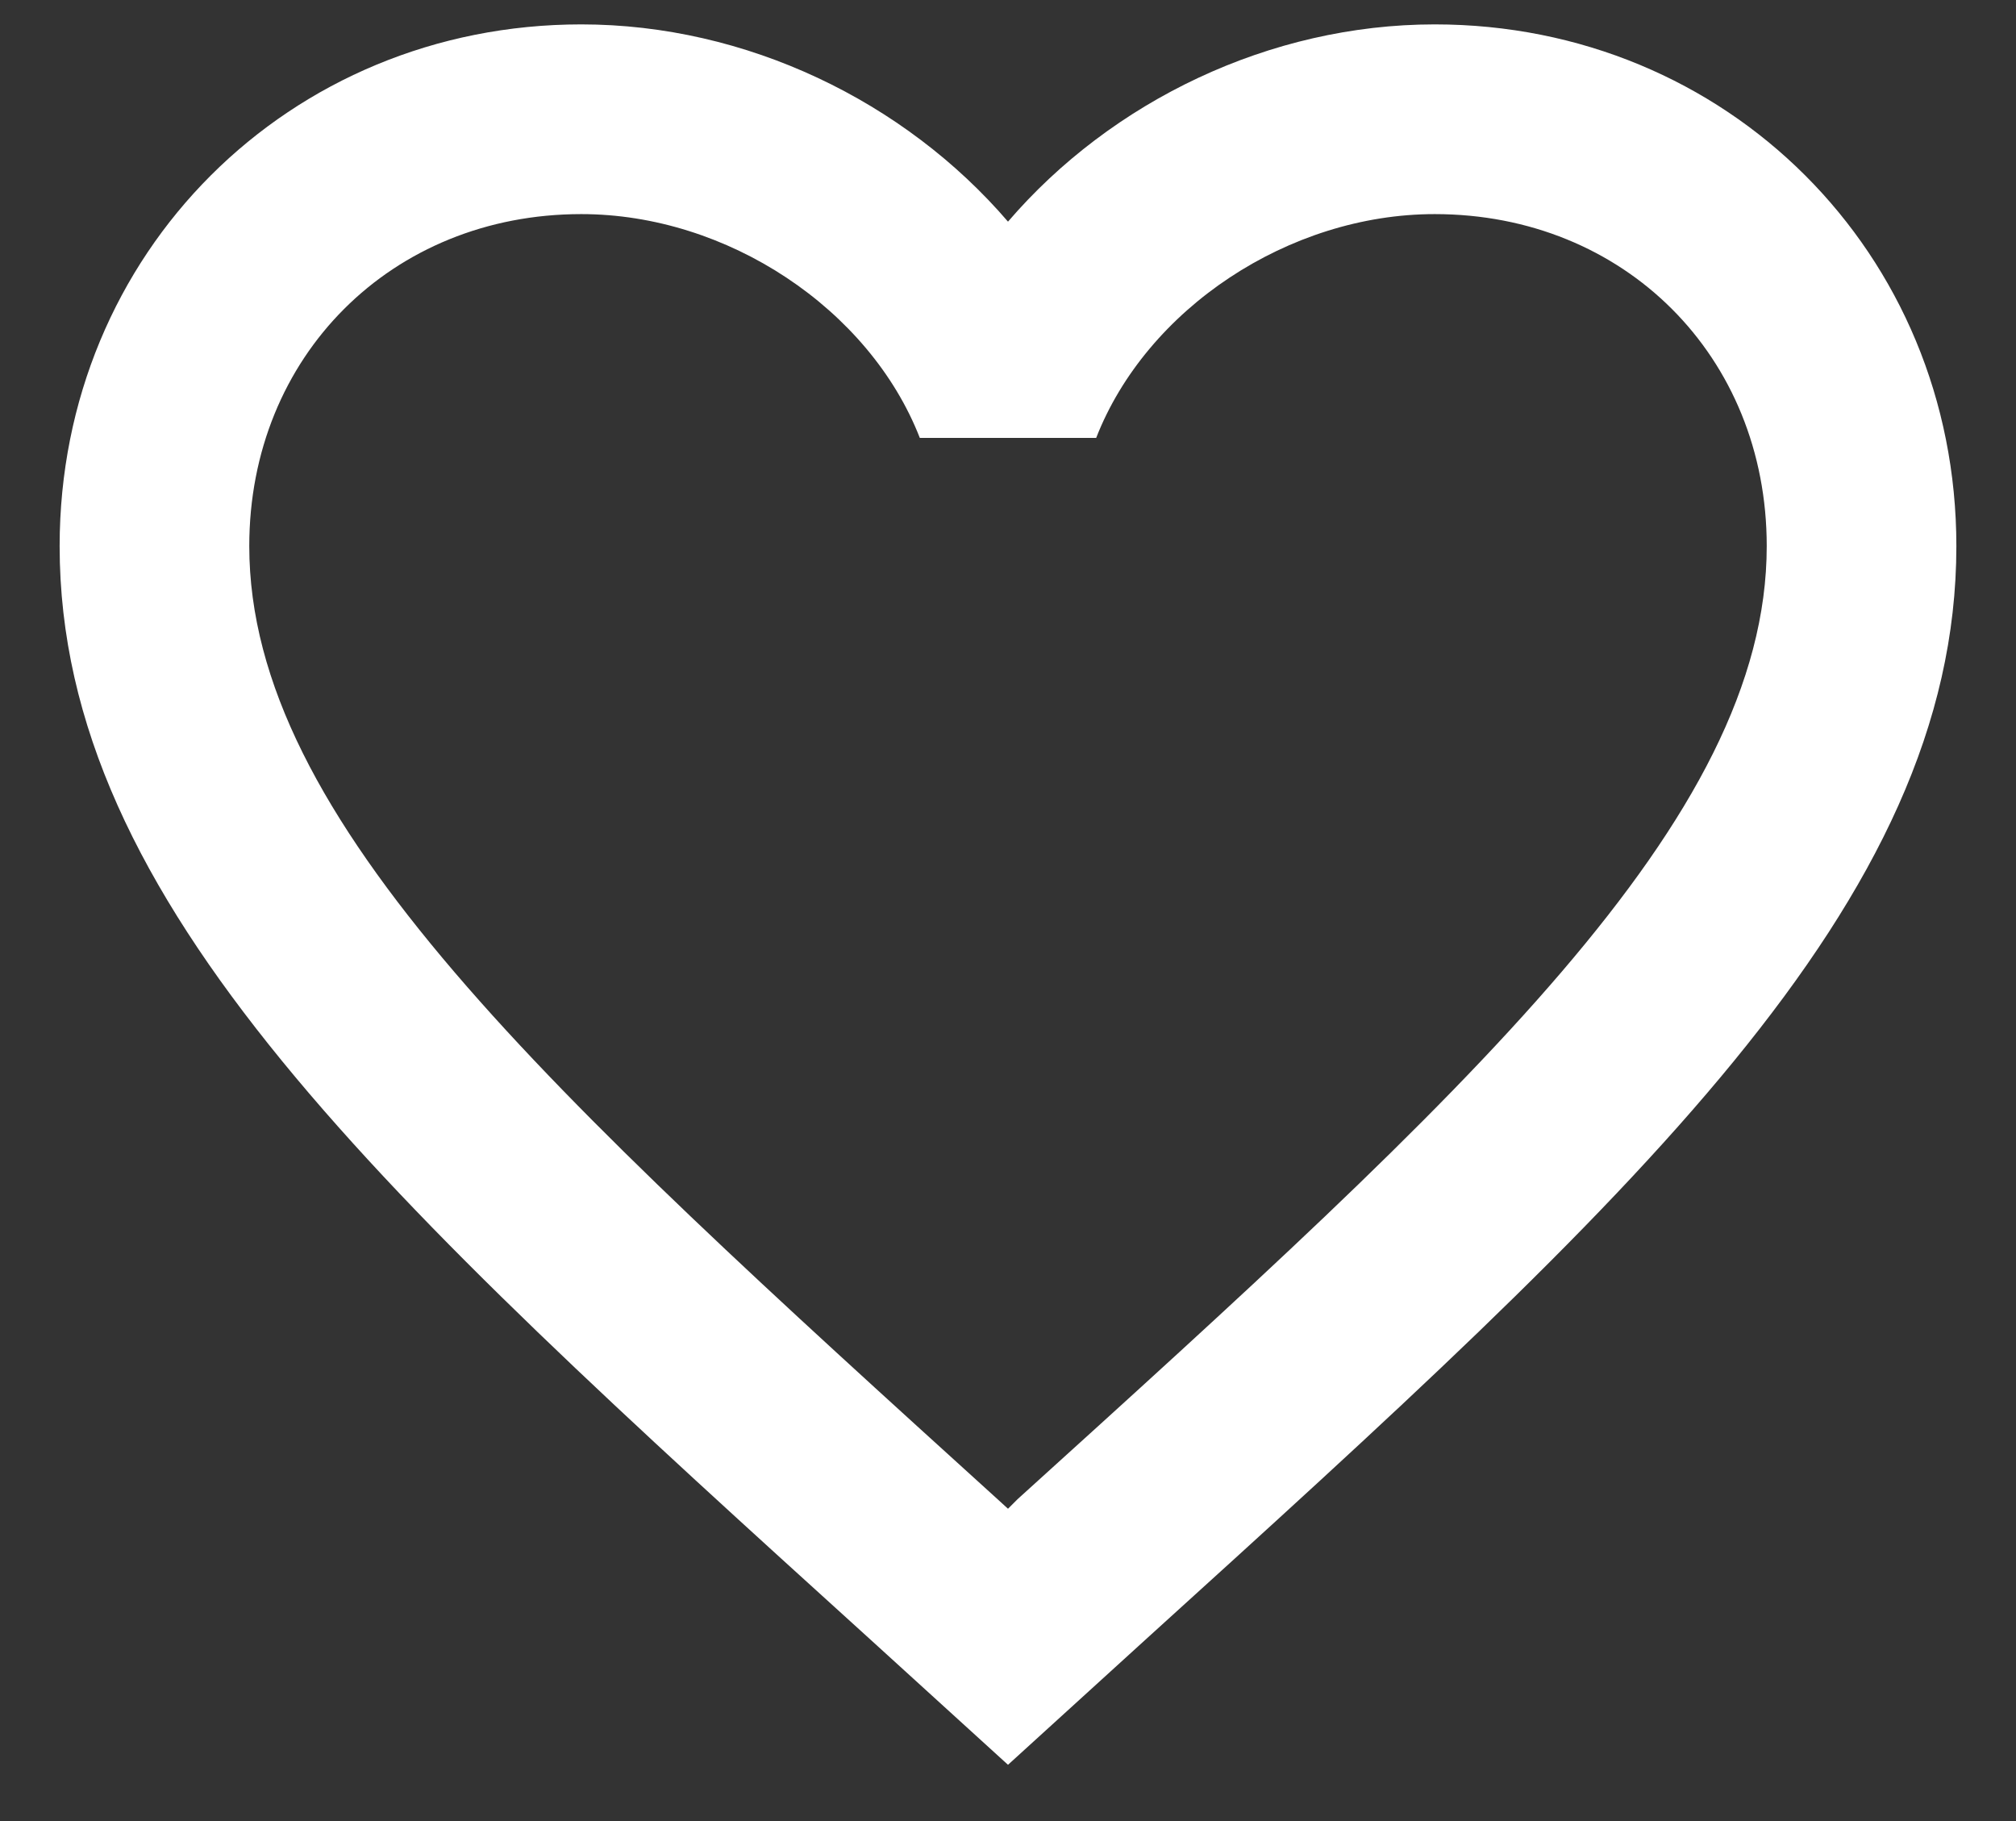<svg width="31" height="28" viewBox="0 0 31 28" fill="none" xmlns="http://www.w3.org/2000/svg">
<rect x="0" y="0" width="31" height="28" fill="#333333" stroke="none"/>
<path d="M15.646 23.052L15.5 23.198L15.34 23.052C8.412 16.767 3.833 12.61 3.833 8.396C3.833 5.479 6.021 3.292 8.938 3.292C11.183 3.292 13.371 4.75 14.144 6.733H16.856C17.629 4.75 19.817 3.292 22.062 3.292C24.979 3.292 27.167 5.479 27.167 8.396C27.167 12.61 22.587 16.767 15.646 23.052ZM22.062 0.375C19.525 0.375 17.09 1.556 15.5 3.408C13.91 1.556 11.475 0.375 8.938 0.375C4.446 0.375 0.917 3.89 0.917 8.396C0.917 13.894 5.875 18.4 13.385 25.21L15.5 27.135L17.615 25.21C25.125 18.4 30.083 13.894 30.083 8.396C30.083 3.89 26.554 0.375 22.062 0.375Z" fill="white"/>
</svg>
